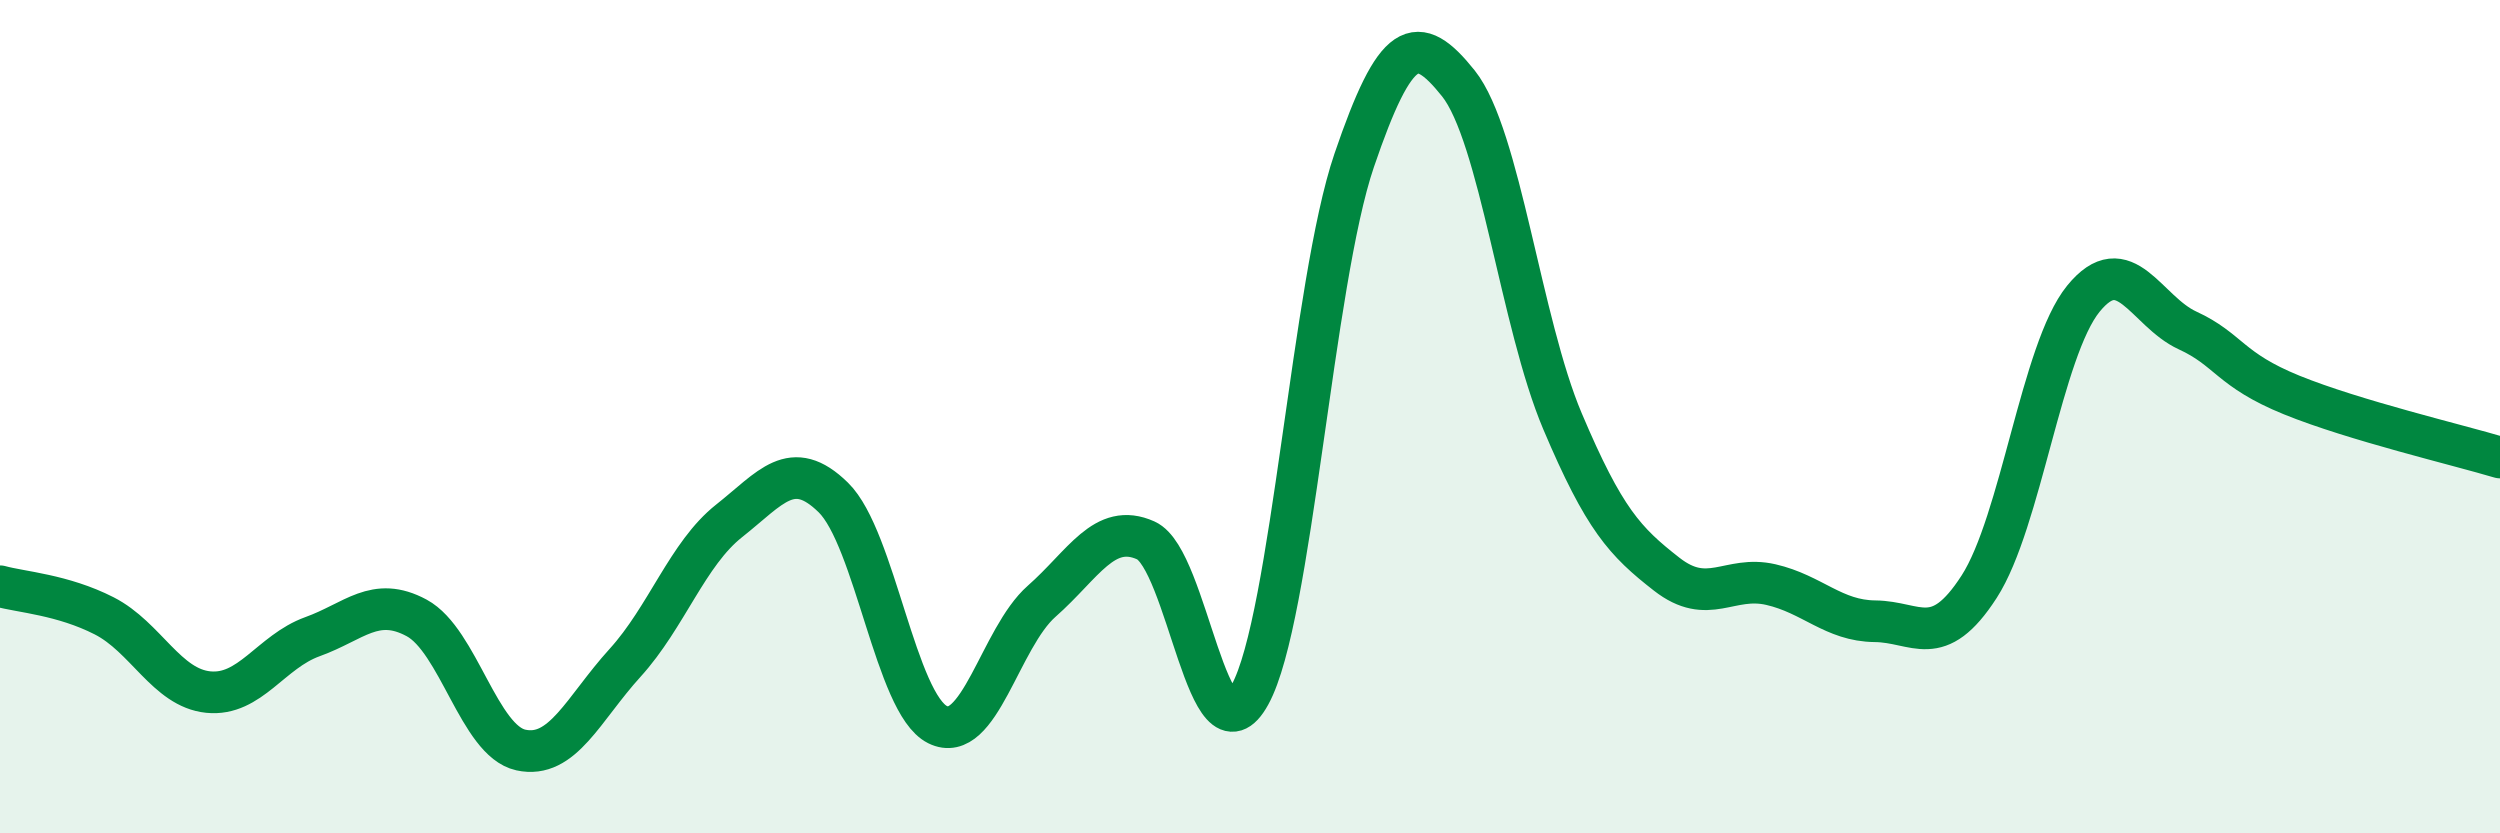 
    <svg width="60" height="20" viewBox="0 0 60 20" xmlns="http://www.w3.org/2000/svg">
      <path
        d="M 0,14.07 C 0.5,14.21 1.5,14.27 2.5,14.78 C 3.5,15.29 4,16.51 5,16.61 C 6,16.71 6.5,15.64 7.5,15.28 C 8.5,14.92 9,14.29 10,14.83 C 11,15.37 11.5,17.78 12.5,18 C 13.5,18.22 14,17.01 15,15.91 C 16,14.81 16.5,13.29 17.5,12.5 C 18.5,11.71 19,10.96 20,11.94 C 21,12.92 21.5,16.89 22.5,17.39 C 23.5,17.89 24,15.31 25,14.43 C 26,13.55 26.5,12.52 27.5,12.97 C 28.5,13.42 29,18.49 30,16.67 C 31,14.85 31.5,6.78 32.5,3.85 C 33.5,0.92 34,0.75 35,2 C 36,3.25 36.5,7.75 37.5,10.11 C 38.5,12.47 39,13 40,13.78 C 41,14.56 41.5,13.8 42.5,14.03 C 43.5,14.26 44,14.9 45,14.91 C 46,14.92 46.5,15.63 47.5,14.08 C 48.5,12.53 49,8.4 50,7.17 C 51,5.94 51.5,7.47 52.5,7.93 C 53.5,8.39 53.5,8.87 55,9.48 C 56.5,10.09 59,10.68 60,10.98L60 20L0 20Z"
        fill="#008740"
        opacity="0.1"
        stroke-linecap="round"
        stroke-linejoin="round"
      />
      <path
        d="M 0,14.07 C 0.5,14.21 1.5,14.27 2.5,14.78 C 3.5,15.29 4,16.51 5,16.61 C 6,16.71 6.5,15.64 7.5,15.28 C 8.5,14.92 9,14.29 10,14.83 C 11,15.37 11.5,17.78 12.5,18 C 13.5,18.22 14,17.01 15,15.91 C 16,14.81 16.5,13.29 17.5,12.5 C 18.5,11.71 19,10.96 20,11.94 C 21,12.92 21.5,16.89 22.5,17.39 C 23.5,17.89 24,15.31 25,14.43 C 26,13.55 26.5,12.52 27.5,12.97 C 28.5,13.42 29,18.49 30,16.67 C 31,14.85 31.5,6.78 32.5,3.85 C 33.5,0.92 34,0.75 35,2 C 36,3.25 36.5,7.75 37.5,10.11 C 38.5,12.47 39,13 40,13.78 C 41,14.56 41.5,13.8 42.5,14.03 C 43.5,14.26 44,14.9 45,14.91 C 46,14.92 46.5,15.63 47.5,14.08 C 48.5,12.53 49,8.4 50,7.17 C 51,5.94 51.5,7.47 52.5,7.93 C 53.5,8.39 53.5,8.87 55,9.48 C 56.5,10.09 59,10.68 60,10.98"
        stroke="#008740"
        stroke-width="1"
        fill="none"
        stroke-linecap="round"
        stroke-linejoin="round"
      />
    </svg>
  